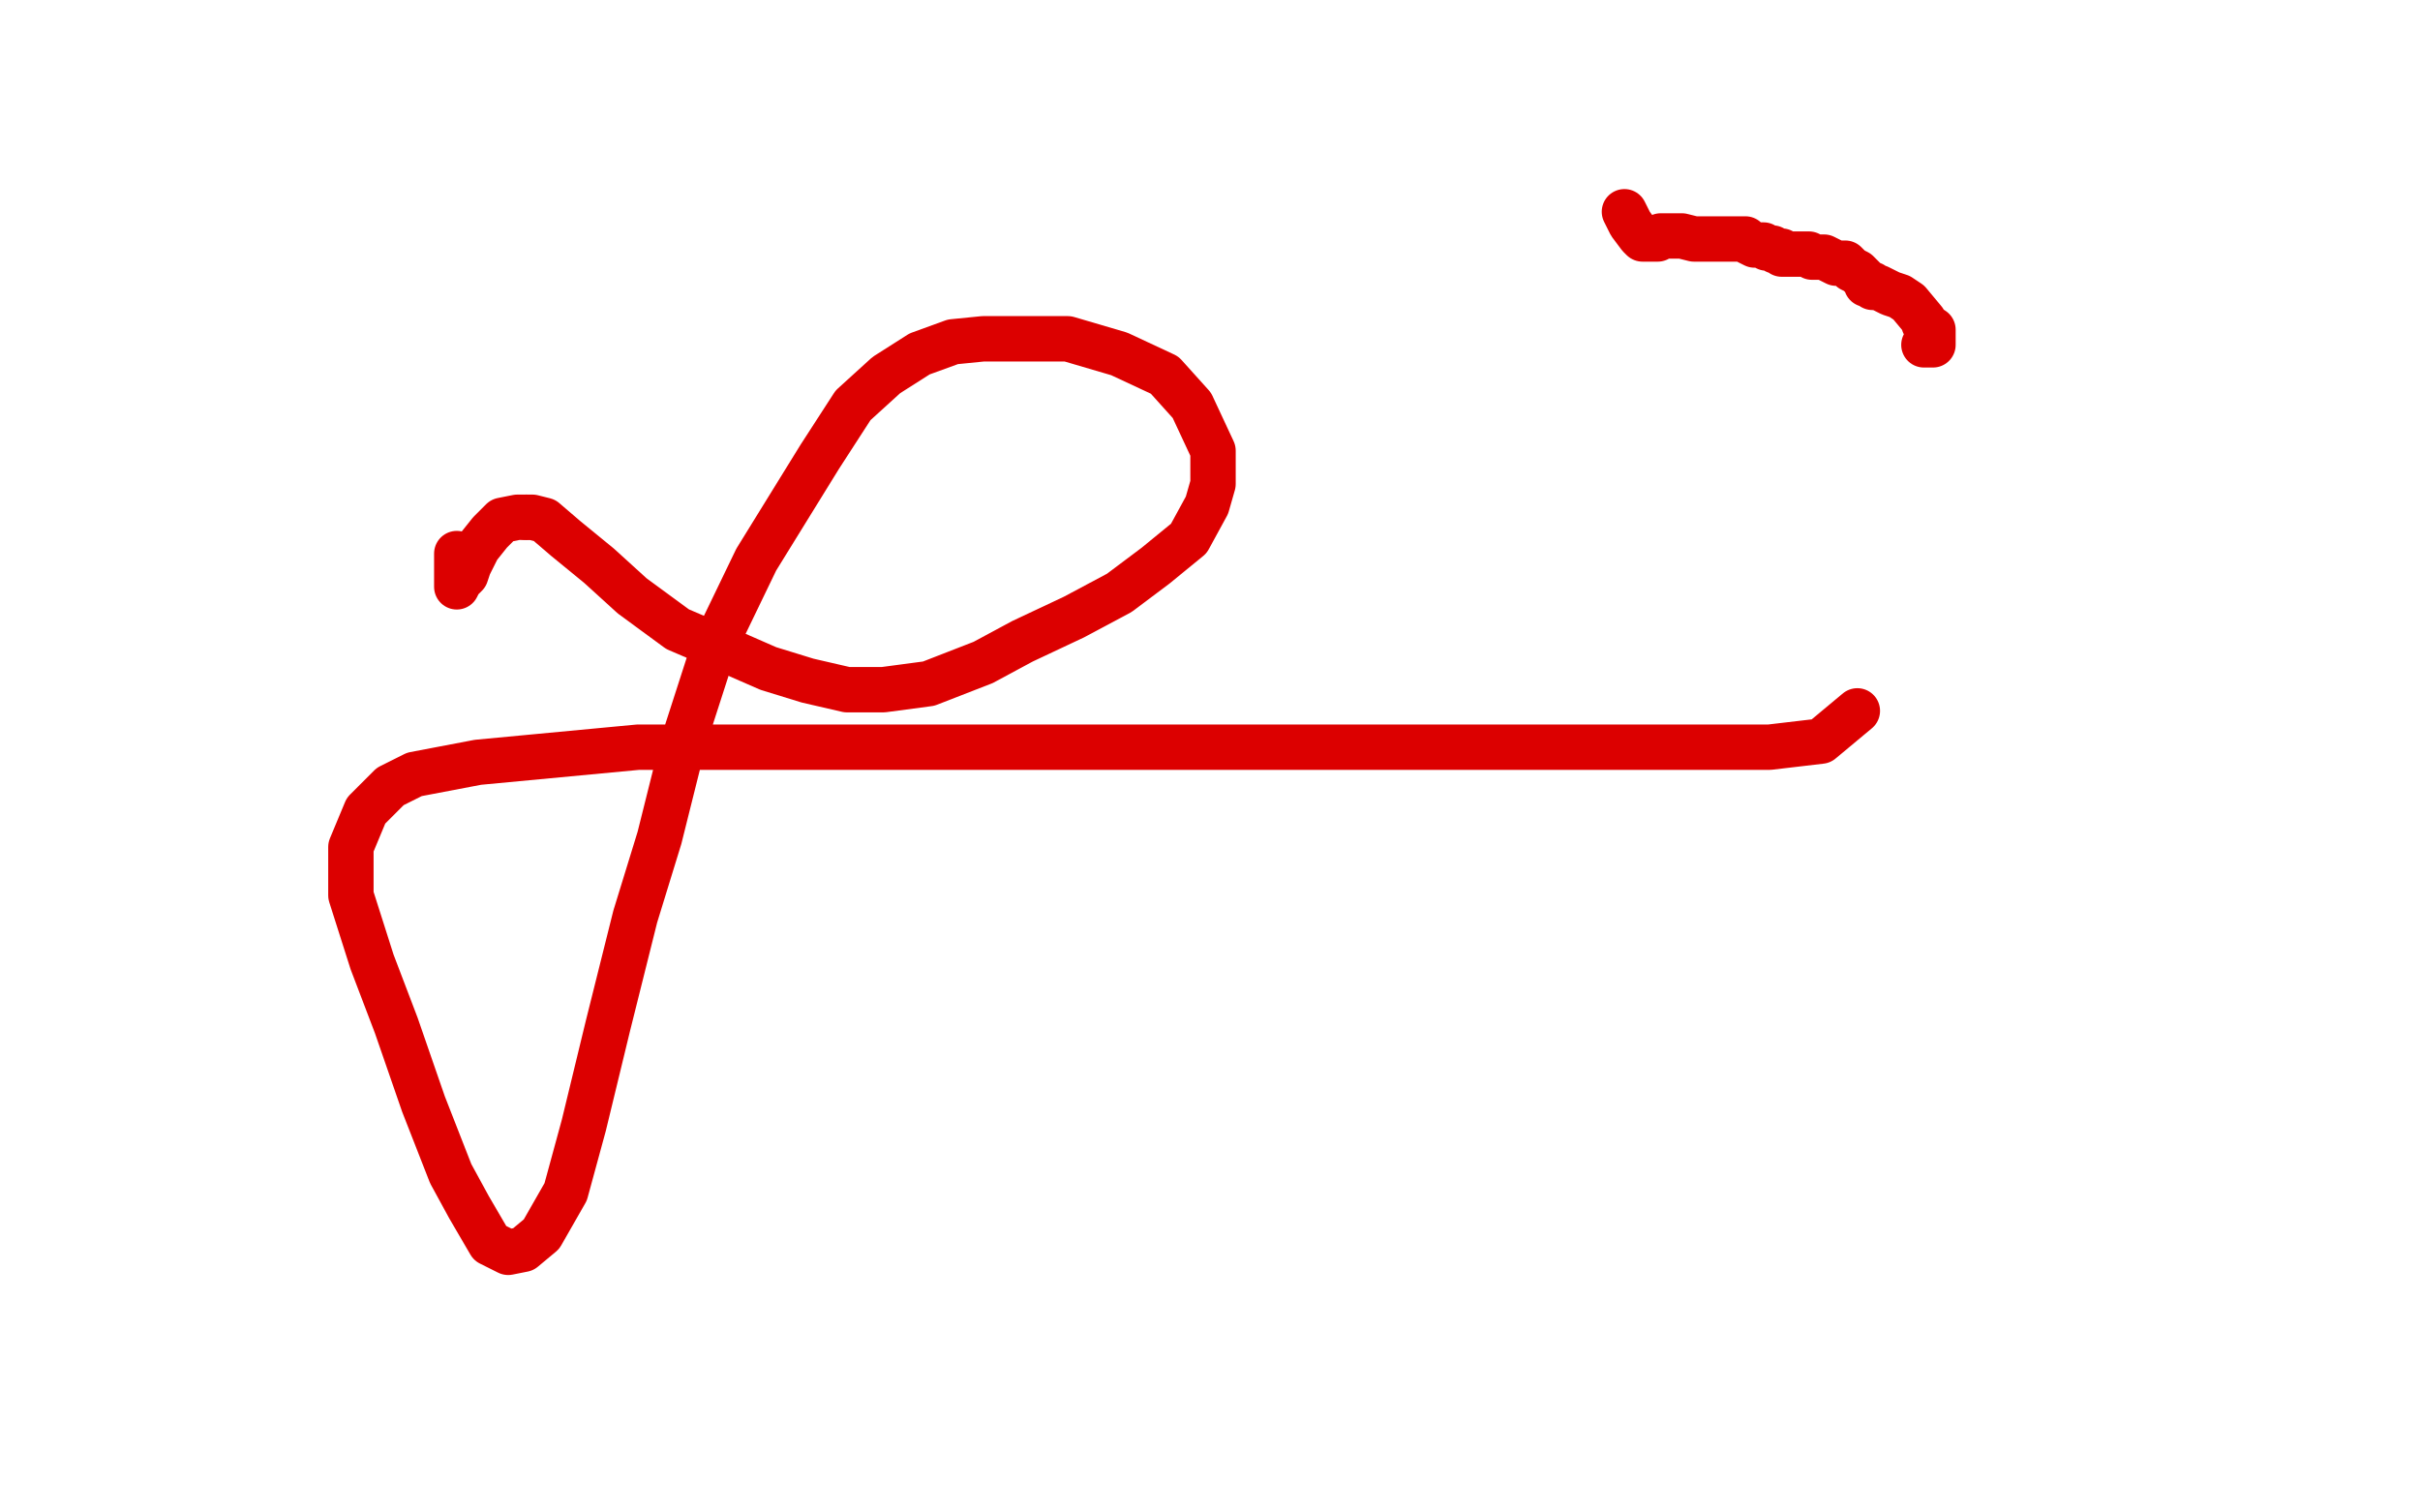 <?xml version="1.0" standalone="no"?>
<!DOCTYPE svg PUBLIC "-//W3C//DTD SVG 1.1//EN"
"http://www.w3.org/Graphics/SVG/1.1/DTD/svg11.dtd">

<svg width="800" height="500" version="1.1" xmlns="http://www.w3.org/2000/svg" xmlns:xlink="http://www.w3.org/1999/xlink" style="stroke-antialiasing: false"><desc>This SVG has been created on https://colorillo.com/</desc><rect x='0' y='0' width='800' height='500' style='fill: rgb(255,255,255); stroke-width:0' /><polyline points="151,183 151,184 151,184 151,187 151,187 151,189 151,189 151,191 151,191 151,193 151,193 151,194 151,194 152,192 154,190 155,187 158,181 162,176 166,172 171,171 174,171" style="fill: none; stroke: #dc0000; stroke-width: 15; stroke-linejoin: round; stroke-linecap: round; stroke-antialiasing: false; stroke-antialias: 0; opacity: 1.0"/>
<polyline points="238,214 254,221 267,225 280,228 292,228 307,226 325,219 338,212 355,204 370,196 382,187 393,178 399,167 401,160 401,149 394,134 385,124 370,117 353,112 339,112 325,112 315,113 304,117 293,124 282,134 271,151 250,185 236,214" style="fill: none; stroke: #dc0000; stroke-width: 15; stroke-linejoin: round; stroke-linecap: round; stroke-antialiasing: false; stroke-antialias: 0; opacity: 1.0"/>
<polyline points="174,171 176,171 180,172 187,178 198,187 209,197 224,208 238,214" style="fill: none; stroke: #dc0000; stroke-width: 15; stroke-linejoin: round; stroke-linecap: round; stroke-antialiasing: false; stroke-antialias: 0; opacity: 1.0"/>
<polyline points="236,214 226,245 218,277 210,303 201,339 193,372 187,394 179,408 173,413 168,414 162,411 155,399 149,388 140,365 131,339 123,318 116,296 116,280 121,268 129,260 137,256 158,252 211,247 261,247 301,247 362,247 409,247 449,247 496,247 523,247 546,247 565,247 585,247 602,245 614,235" style="fill: none; stroke: #dc0000; stroke-width: 15; stroke-linejoin: round; stroke-linecap: round; stroke-antialiasing: false; stroke-antialias: 0; opacity: 1.0"/>
<polyline points="636,114 637,114 637,114 638,114 638,114 639,114 639,114 639,113 639,112 639,109 636,107 636,106 631,100 628,98 625,97 621,95 619,95 619,94 618,94 617,94 617,93 615,91 614,90 612,89 610,87 607,87 605,86 603,85 601,85 600,85 599,85 598,84 597,84 596,84 595,84 594,84 593,84 592,84 591,84 590,84 589,84 589,83 587,83 586,82 585,82 584,82 583,81 582,81 580,81 578,80 577,79 575,79 574,79 572,79 570,79 569,79 568,79 567,79 566,79 565,79 563,79 562,79 560,79 556,78 554,78 553,78 552,78 551,78 550,78 549,78 548,79 547,79 546,79 545,79 544,79 543,79 542,78 539,74 537,70" style="fill: none; stroke: #dc0000; stroke-width: 15; stroke-linejoin: round; stroke-linecap: round; stroke-antialiasing: false; stroke-antialias: 0; opacity: 1.0"/>
</svg>

